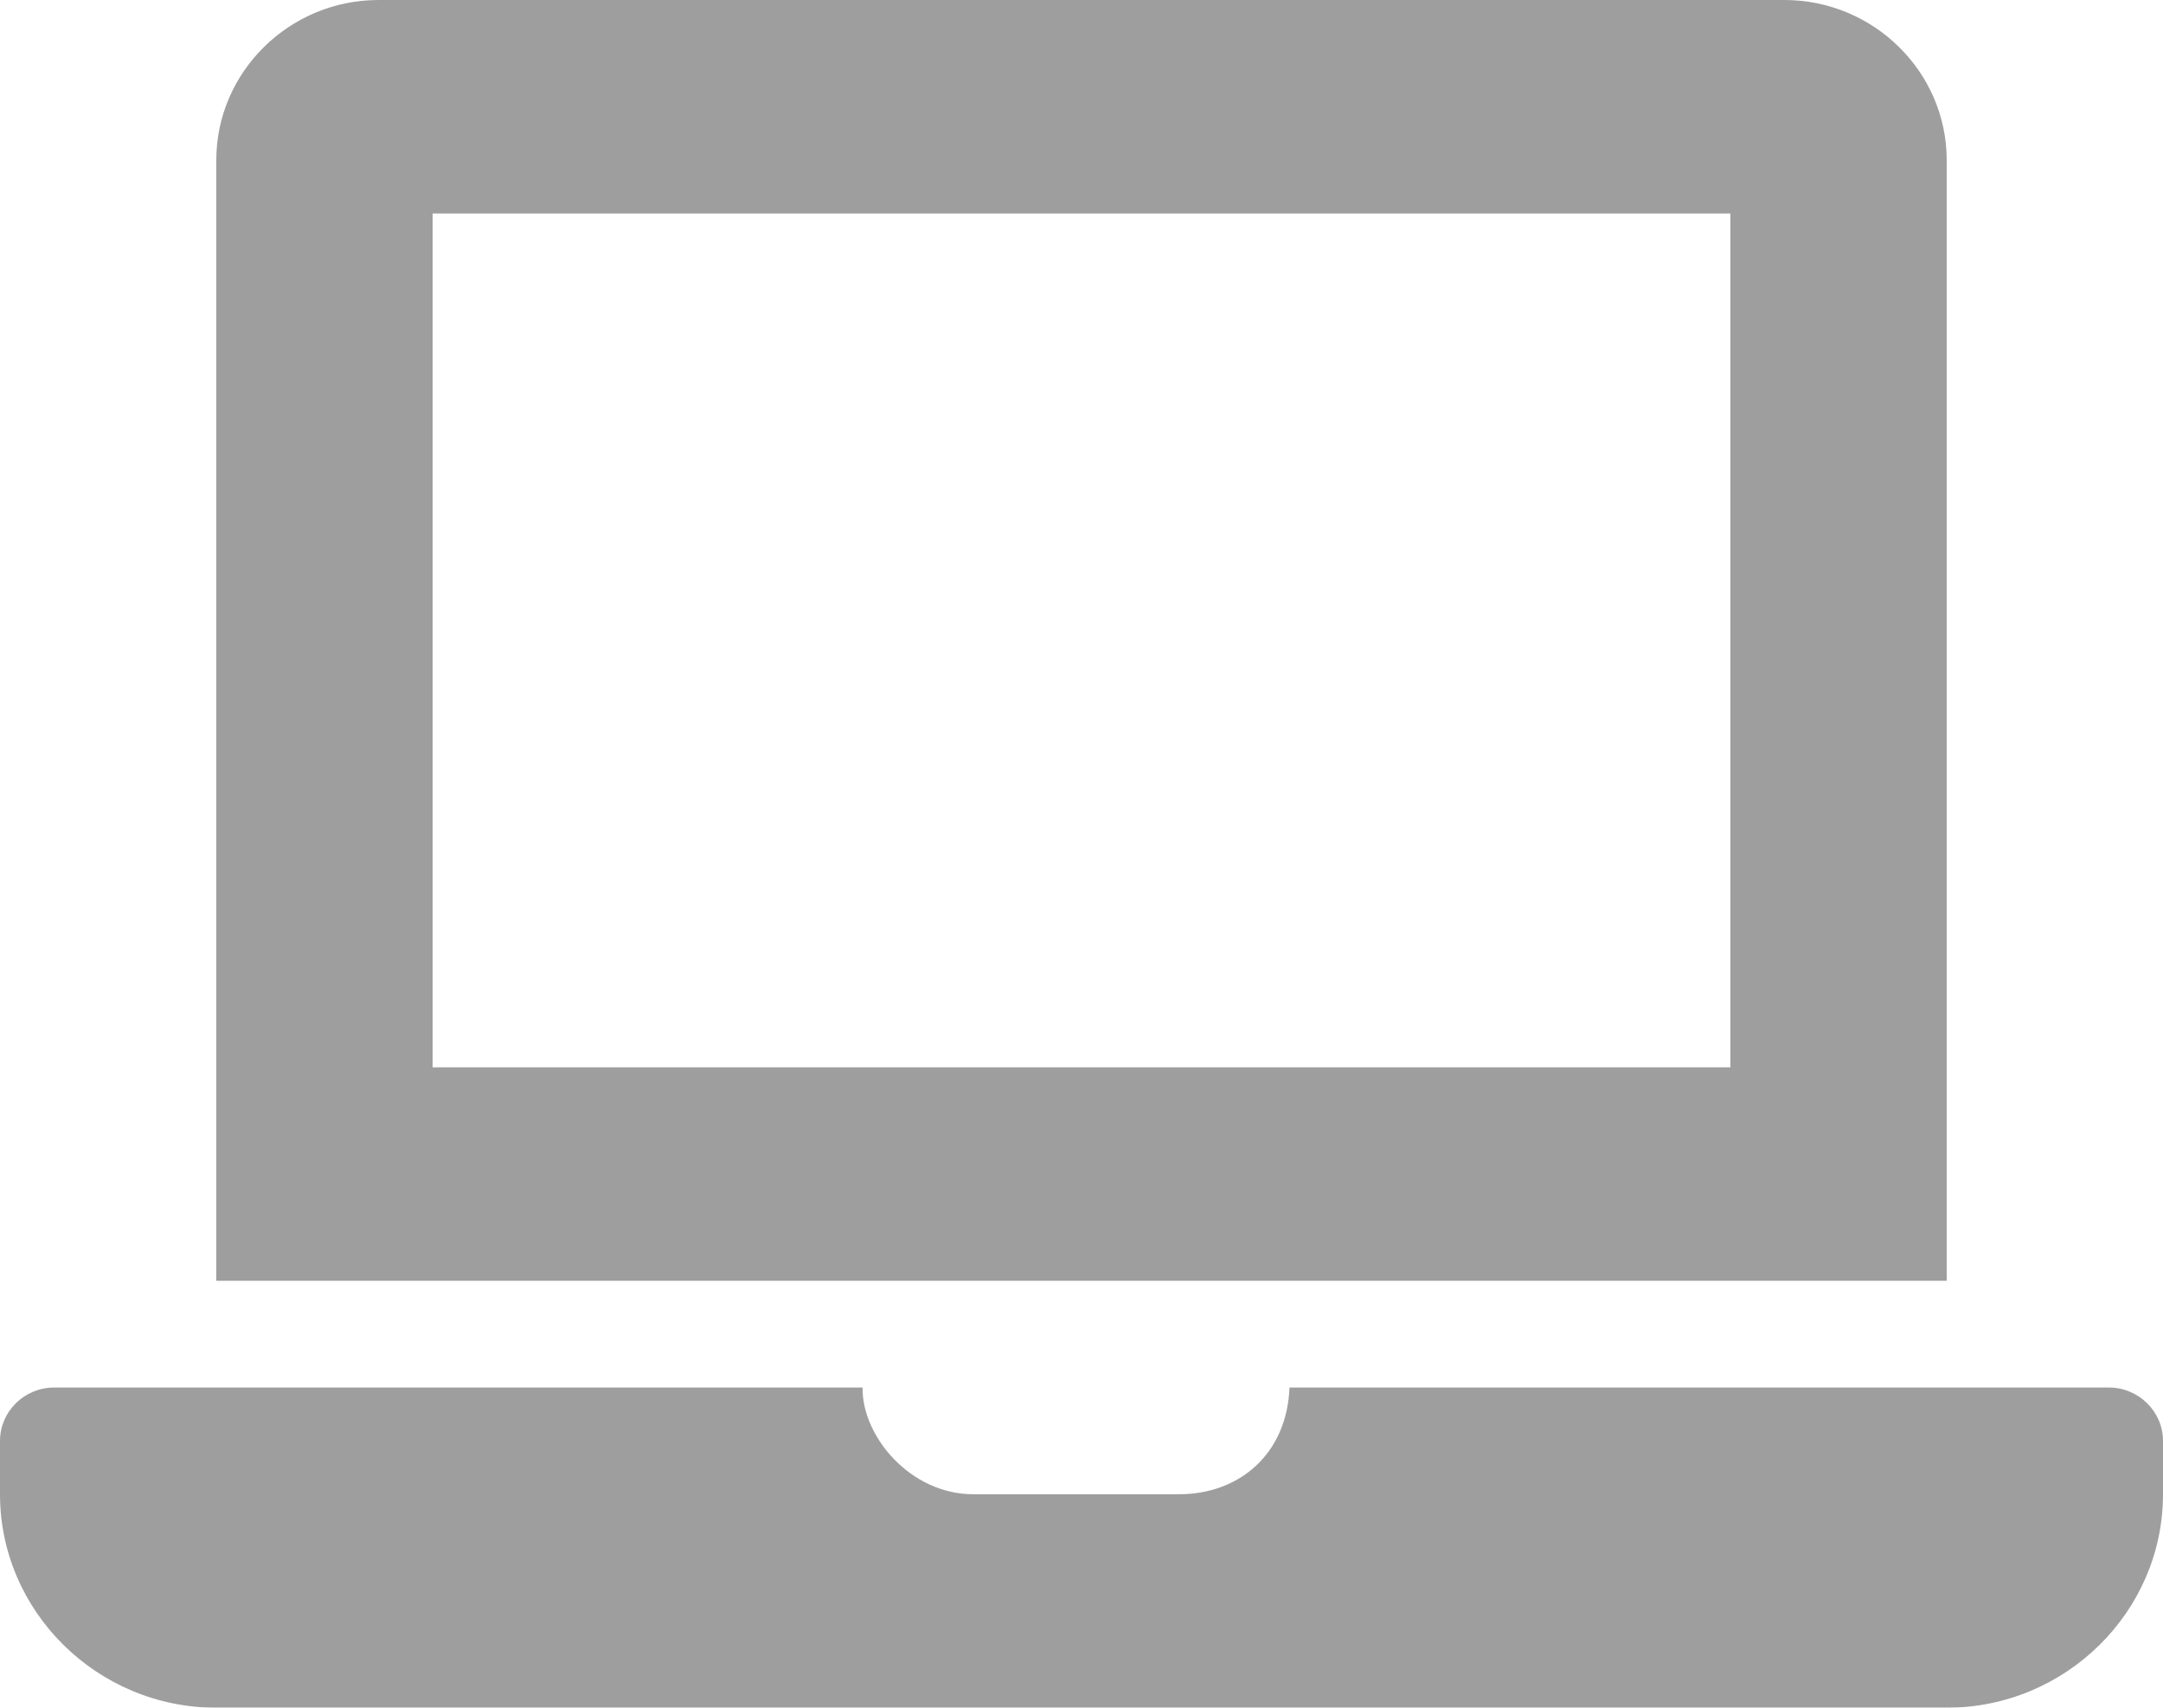 <?xml version="1.0" encoding="UTF-8"?>
<svg width="38px" height="30px" viewBox="0 0 38 30" version="1.1" xmlns="http://www.w3.org/2000/svg" xmlns:xlink="http://www.w3.org/1999/xlink">
    <!-- Generator: Sketch 51.3 (57544) - http://www.bohemiancoding.com/sketch -->
    <title>laptop</title>
    <desc>Created with Sketch.</desc>
    <defs></defs>
    <g id="Home" stroke="none" stroke-width="1" fill="none" fill-rule="evenodd" opacity="0.709">
        <g id="Desktop-HD" transform="translate(-318, -217)" fill="#777777" fill-rule="nonzero">
            <g id="Group-7" transform="translate(274, 184)">
                <g id="laptop" transform="translate(44, 33)">
                    <path d="M37.05,24.375 L22.654,24.375 C22.61,25.536 21.781,26.25 20.71,26.25 L17.1,26.25 C15.99,26.25 15.139,25.226 15.154,24.375 L0.95,24.375 C0.427,24.375 0,24.797 0,25.312 L0,26.25 C0,28.312 1.71,30 3.8,30 L34.2,30 C36.29,30 38,28.312 38,26.25 L38,25.312 C38,24.797 37.572,24.375 37.05,24.375 Z M34.2,2.812 C34.2,1.266 32.917,0 31.35,0 L6.65,0 C5.082,0 3.8,1.266 3.8,2.812 L3.8,22.5 L34.2,22.5 L34.2,2.812 Z M30.4,18.75 L7.6,18.75 L7.6,3.75 L30.4,3.75 L30.4,18.75 Z" id="Shape"></path>
                </g>
            </g>
        </g>
    </g>
</svg>